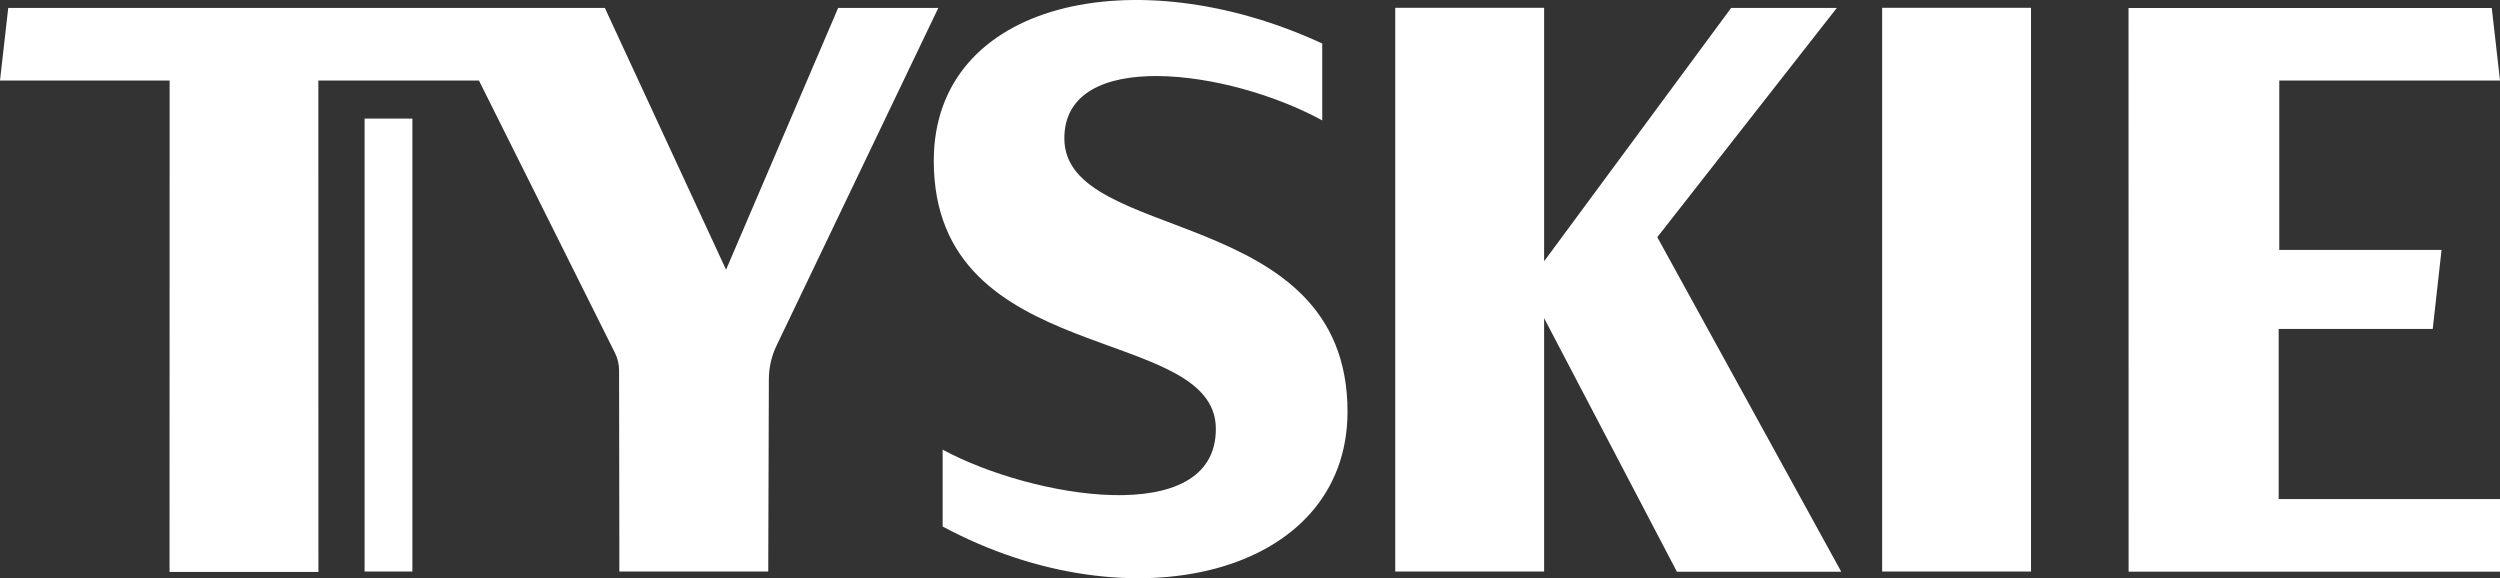 <?xml version="1.0" encoding="utf-8"?>
<!-- Generator: Adobe Illustrator 15.0.2, SVG Export Plug-In . SVG Version: 6.00 Build 0)  -->
<svg version="1.2" baseProfile="tiny" id="Warstwa_1"
	 xmlns="http://www.w3.org/2000/svg" xmlns:xlink="http://www.w3.org/1999/xlink" x="0px" y="0px" width="474.104px"
	 height="109.654px" viewBox="0 0 474.104 109.654" xml:space="preserve">
<rect x="0" y="0" width="474.104" height="109.654" fill="#333333" stroke="none"/>
<path fill="#FFFFFF" d="M432.132,62.377h29.215l1.671-14.975h-30.771V15.277h41.858l-1.563-13.765h-68.884l0.014,106.894h70.433
	V94.639h-41.973V62.377z M69.143,108.386h9.061V22.49h-9.061V108.386z M356.933,108.386h28.232V1.478h-28.232V108.386z
	 M318.014,108.424l-25.186-48.088v48.05h-28.232V1.478h28.232v48.068l35.469-48.039h20.04l-34.046,43.472l34.887,63.445H318.014z
	 M39.157,1.499H1.563L0,15.277h32.169c0,0-0.002,11.59-0.004,25.46c-0.006,27.273-0.014,67.722-0.014,67.722h28.233l-0.013-93.182
	h30.462l25.794,51.662c0.509,1.02,0.775,2.142,0.777,3.279l0.055,38.168h8.335h19.897l0.116-36.505
	c0.006-2.184,0.5-4.339,1.443-6.308l30.696-64.074h-18.997l-21.258,49.647L114.702,1.499H39.157z M250.75,8.251v14.581
	c-17.737-9.707-48.906-13.853-48.906,3.399c0,20.173,53.701,12.308,53.701,51.824c0,31.069-41.01,41.007-76.78,21.794V85.275
	c16.78,9.084,51.813,15.196,51.813-3.929c0-20.172-53.495-11.329-53.495-50.846C177.083,0.246,215.299-8.162,250.75,8.251"/>
</svg>
